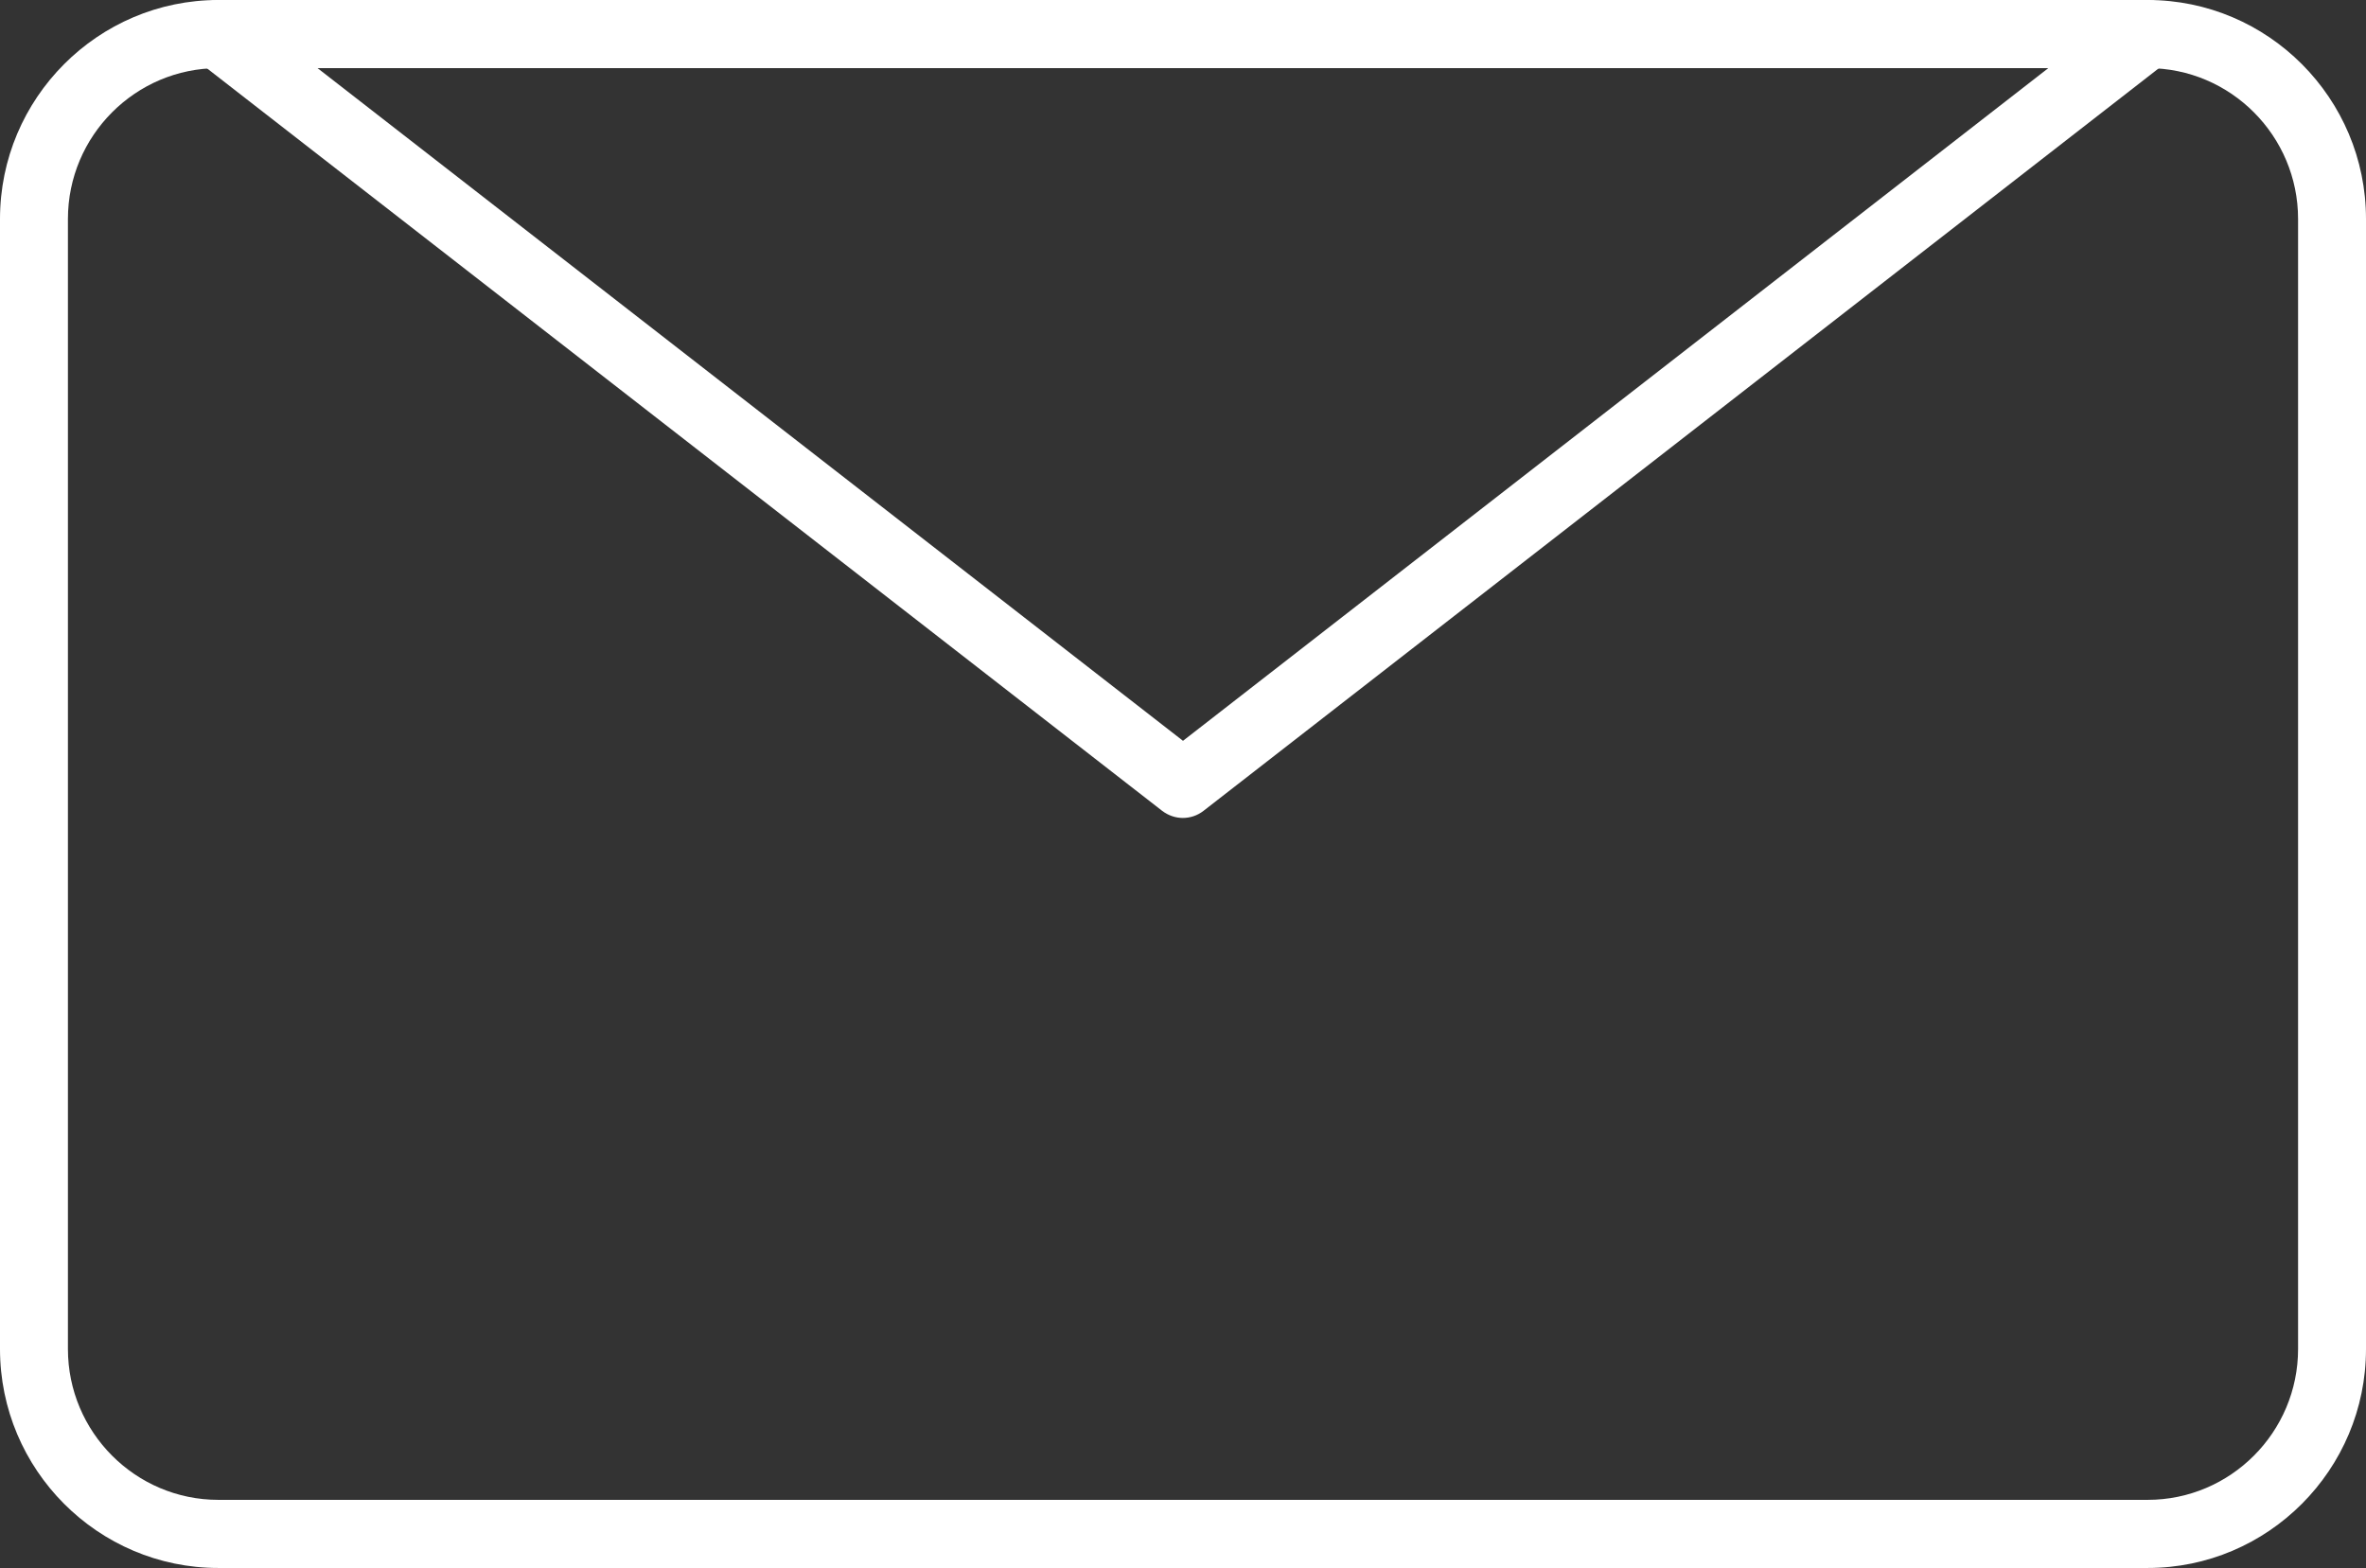 <svg width="172" height="114" viewBox="0 0 172 114" fill="none" xmlns="http://www.w3.org/2000/svg">
<rect x="0" y="0" width="172" height="114" fill="#333333" stroke="none"/>
<path d="M156.126 114H15.874C7.122 114 0 106.856 0 98.077V15.923C0 7.144 7.122 0 15.874 0H156.126C164.878 0 172 7.144 172 15.923V98.077C172 106.856 164.878 114 156.126 114ZM15.874 4.953C9.85 4.953 4.938 9.868 4.938 15.923V98.077C4.938 104.119 9.838 109.047 15.874 109.047H156.126C162.15 109.047 167.062 104.132 167.062 98.077V15.923C167.062 9.881 162.162 4.953 156.126 4.953H15.874Z" fill="white"/>
<path d="M86 59.47C85.469 59.47 84.939 59.297 84.482 58.95L14.356 4.433C13.517 3.789 13.196 2.674 13.529 1.672C13.875 0.669 14.813 0 15.862 0H156.114C157.163 0 158.113 0.669 158.447 1.672C158.792 2.674 158.447 3.776 157.62 4.433L87.494 58.95C87.049 59.297 86.519 59.47 85.975 59.47H86ZM23.083 4.953L86 53.861L148.905 4.953H23.083Z" fill="white"/>
</svg>
